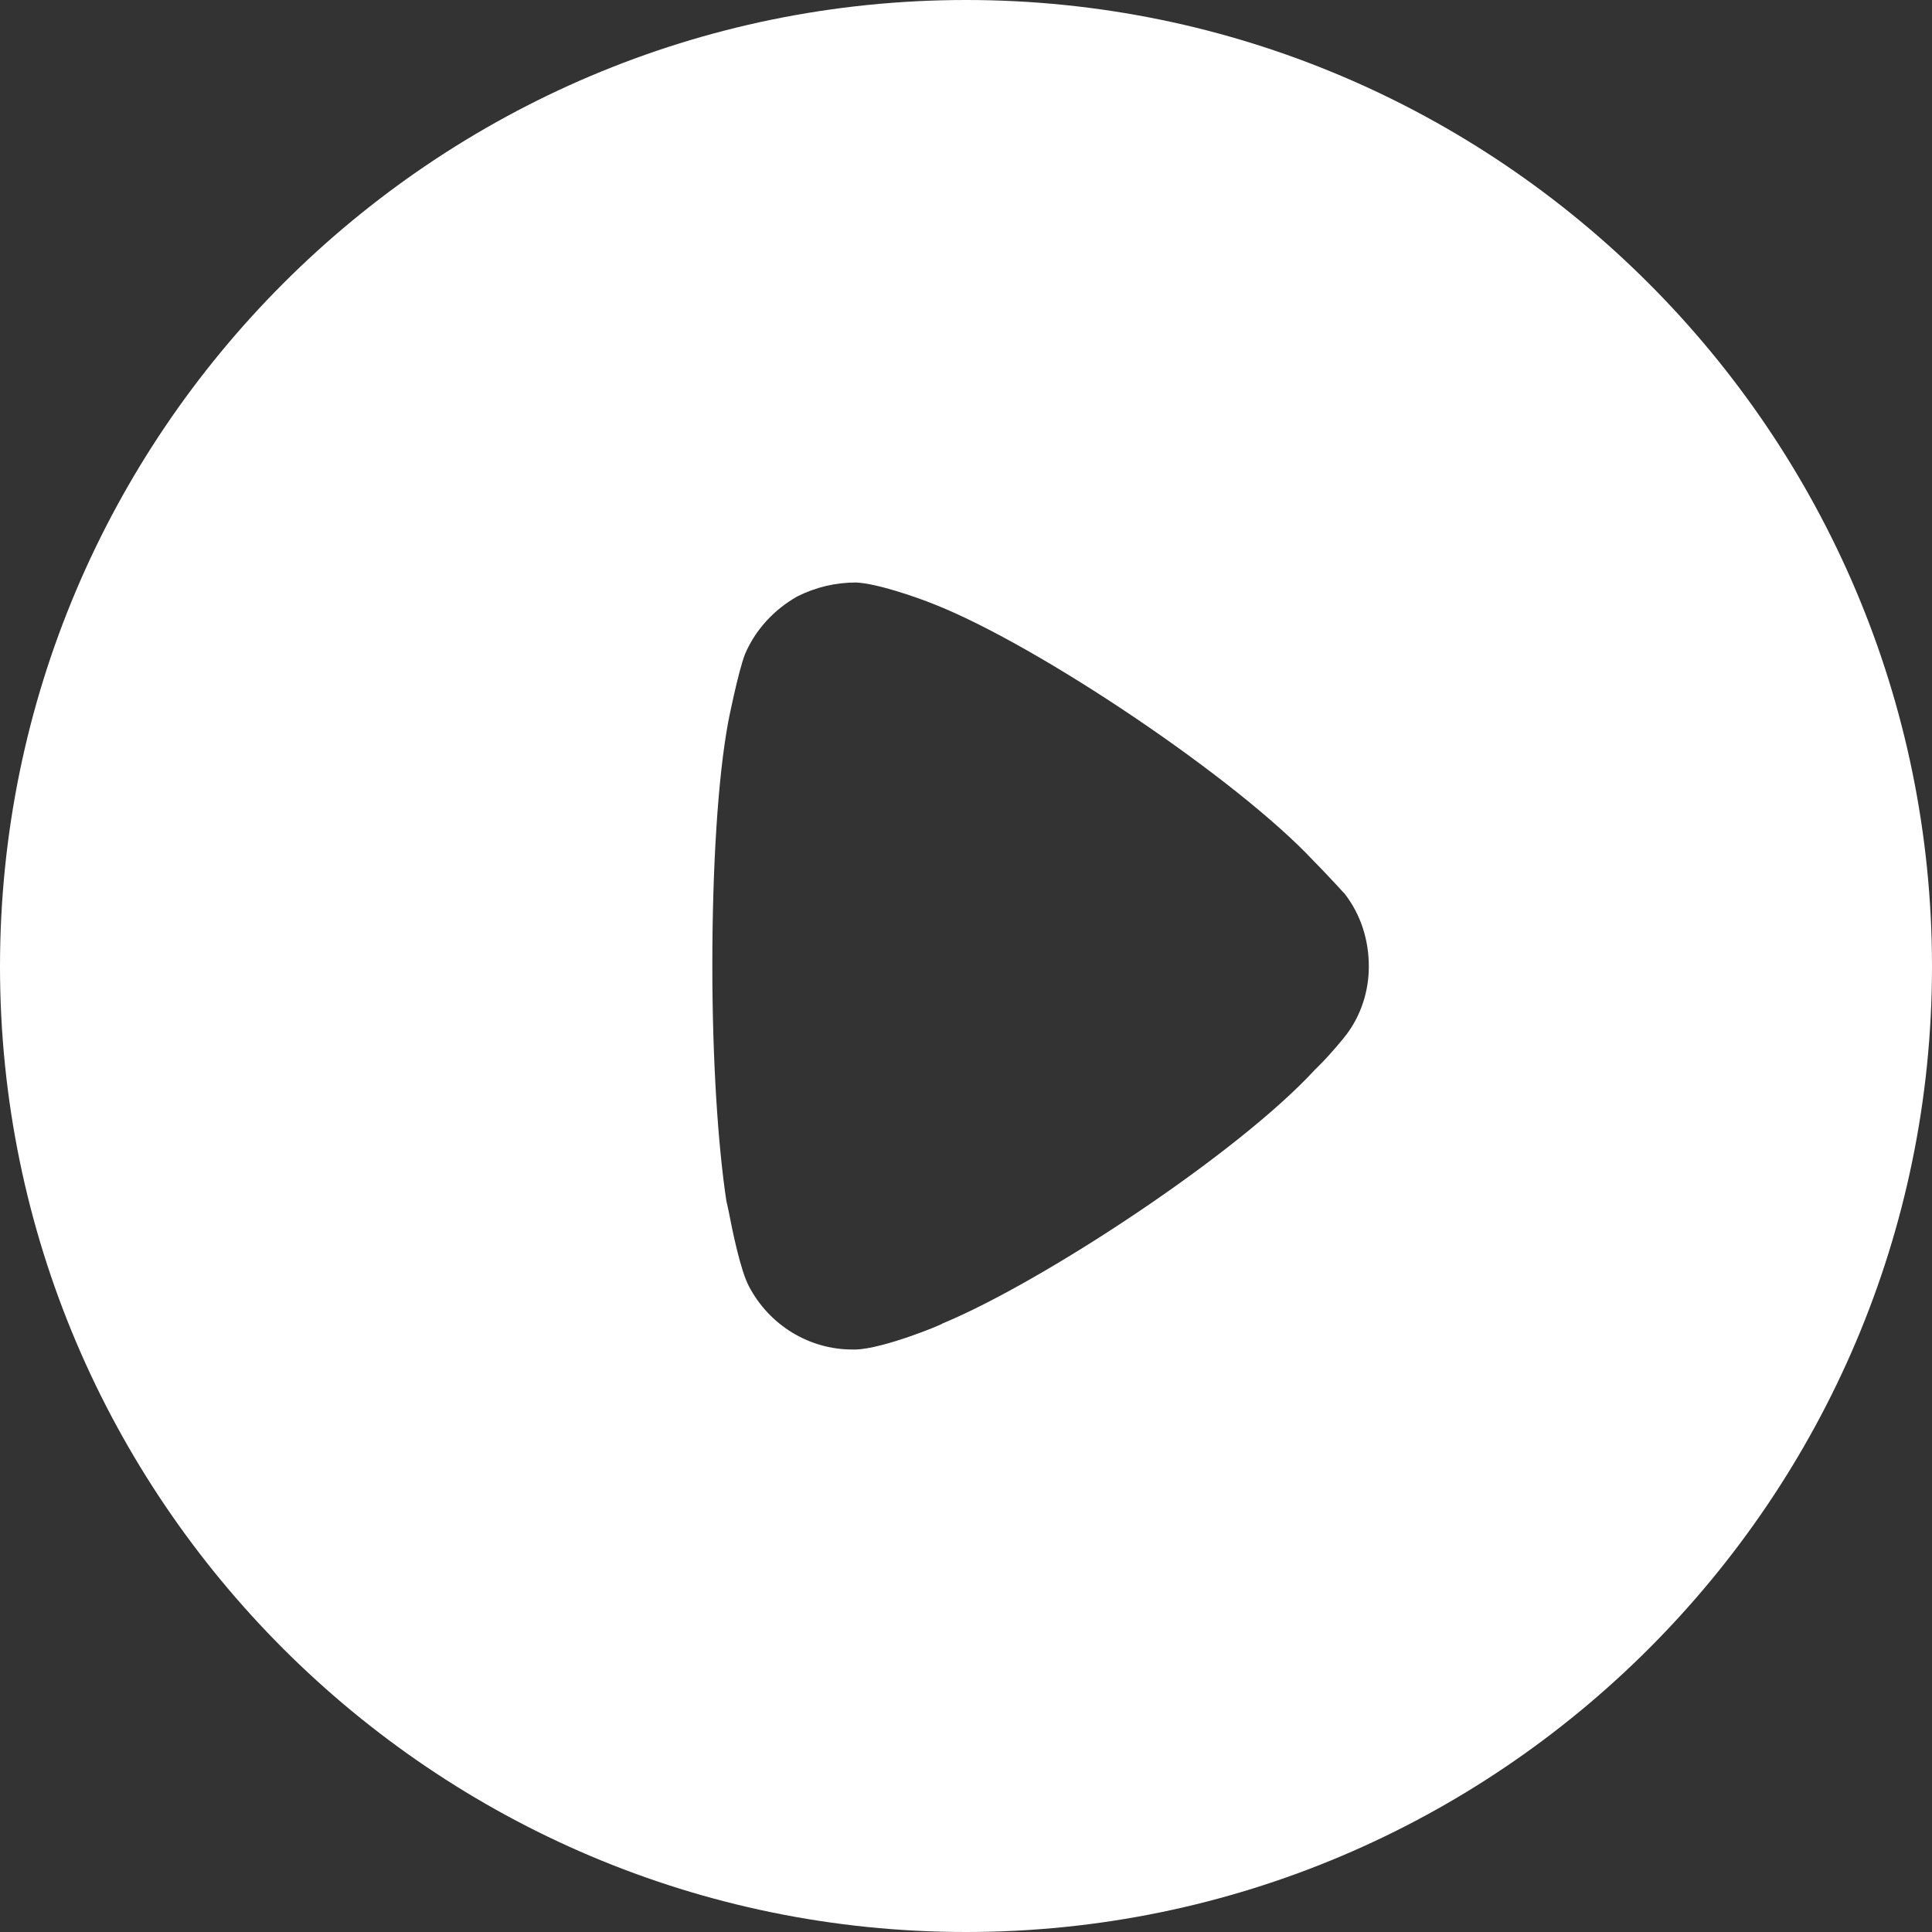<svg width="10" height="10" viewBox="0 0 10 10" fill="none" xmlns="http://www.w3.org/2000/svg">
<rect x="0" y="0" width="10" height="10" fill="#333333" stroke="none"/>
<path fill-rule="evenodd" clip-rule="evenodd" d="M0 5.003C0 2.243 2.244 0 5 0C7.756 0 10 2.243 10 5.003C10 7.757 7.756 10 5 10C2.244 10 0 7.757 0 5.003ZM6.834 5.509C6.887 5.456 6.955 5.374 6.969 5.355C7.046 5.253 7.085 5.128 7.085 5.003C7.085 4.862 7.042 4.732 6.96 4.626C6.953 4.619 6.94 4.605 6.923 4.586C6.89 4.551 6.844 4.501 6.8 4.457C6.405 4.033 5.372 3.338 4.831 3.126C4.749 3.093 4.542 3.02 4.431 3.015C4.324 3.015 4.223 3.039 4.127 3.087C4.006 3.155 3.909 3.261 3.856 3.386C3.822 3.473 3.769 3.734 3.769 3.738C3.716 4.023 3.687 4.486 3.687 4.998C3.687 5.485 3.716 5.929 3.76 6.218C3.761 6.219 3.765 6.24 3.772 6.272C3.791 6.37 3.832 6.573 3.876 6.657C3.982 6.86 4.189 6.985 4.411 6.985H4.431C4.575 6.98 4.879 6.855 4.879 6.85C5.391 6.638 6.4 5.977 6.805 5.538L6.834 5.509Z" fill="white"/>
</svg>

